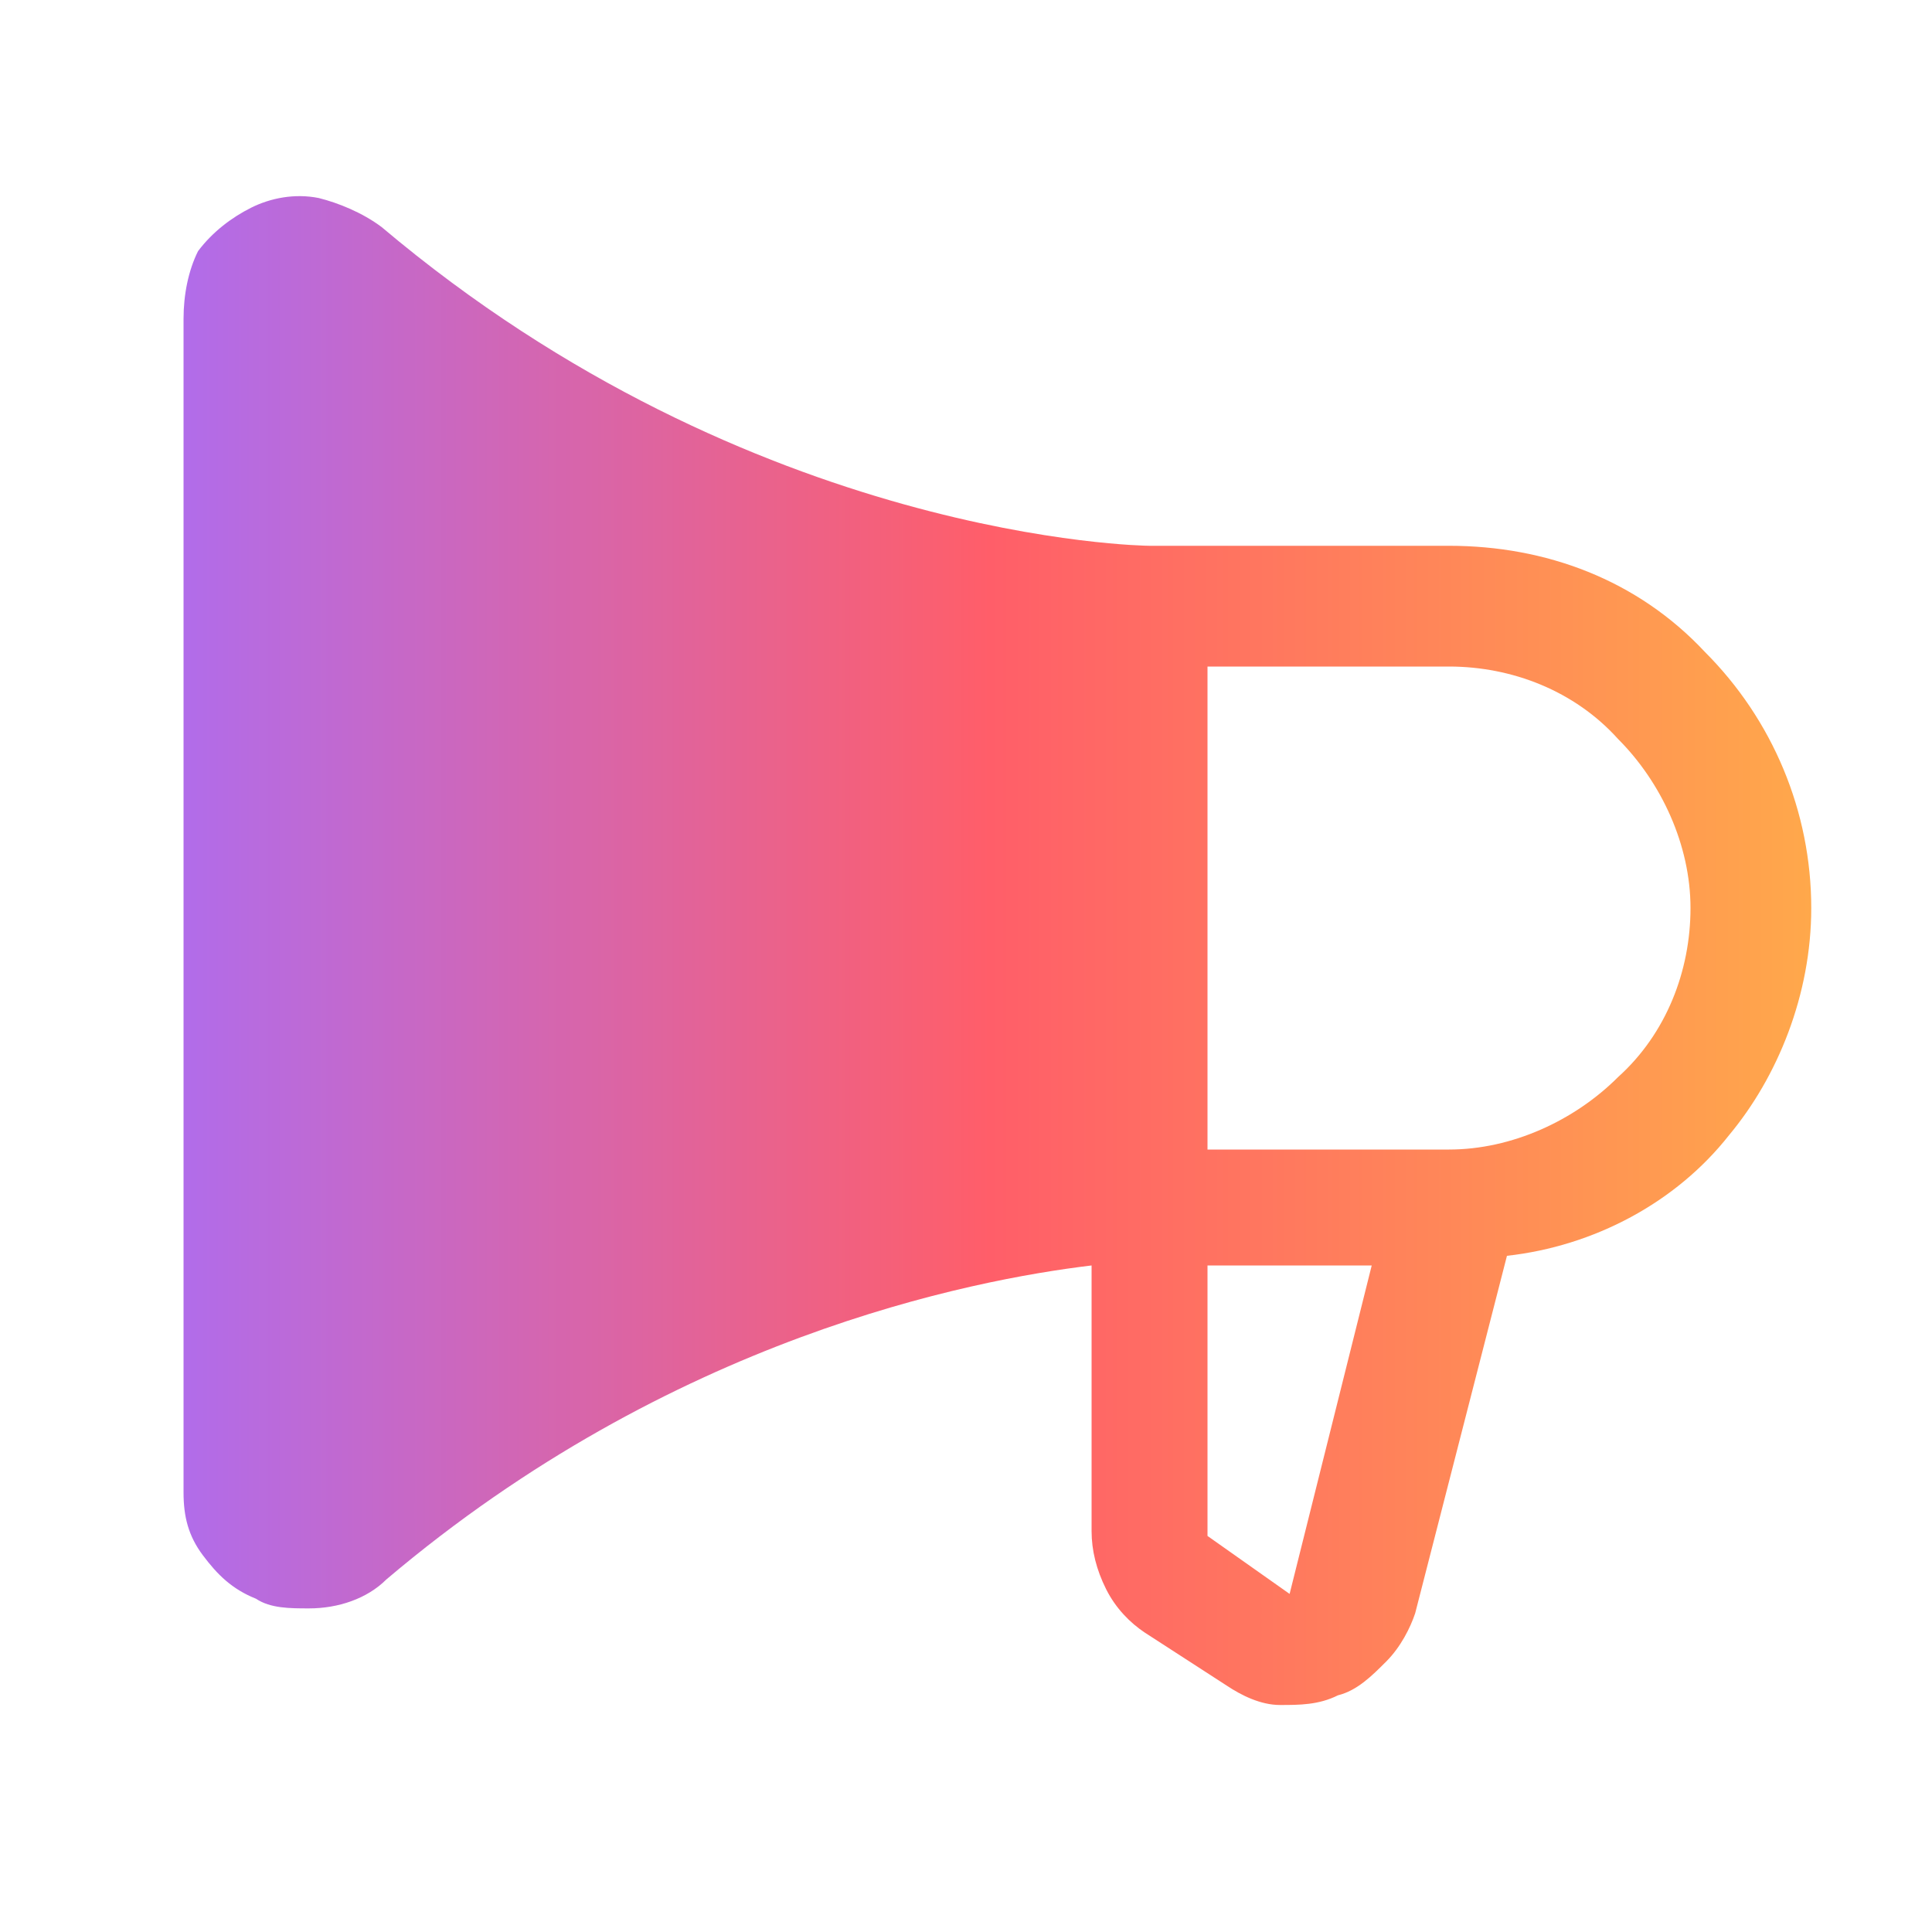 <?xml version="1.0" encoding="utf-8"?>
<!-- Generator: Adobe Illustrator 27.3.1, SVG Export Plug-In . SVG Version: 6.00 Build 0)  -->
<svg version="1.1" id="Layer_1" xmlns="http://www.w3.org/2000/svg" xmlns:xlink="http://www.w3.org/1999/xlink" x="0px" y="0px"
	 viewBox="0 0 40 40" style="enable-background:new 0 0 40 40;" xml:space="preserve">
<style type="text/css">
	.st0{fill:url(#SVGID_1_);}
</style>
<linearGradient id="SVGID_1_" gradientUnits="userSpaceOnUse" x1="3.75" y1="19.783" x2="37.5" y2="19.783">
	<stop  offset="0" style="stop-color:#B16CEA"/>
	<stop  offset="0.496" style="stop-color:#FF5E69"/>
	<stop  offset="1" style="stop-color:#FFA84B"/>
</linearGradient>
<path class="st0" d="M37.5,18.8c0-2-0.8-3.9-2.2-5.3C33.9,12,32,11.3,30,11.3h-6.2c-0.1,0-8.2-0.1-15.9-6.6C7.5,4.4,7,4.2,6.6,4.1
	c-0.5-0.1-1,0-1.4,0.2C4.8,4.5,4.4,4.8,4.1,5.2C3.9,5.6,3.8,6.1,3.8,6.6v24.3c0,0.5,0.1,0.9,0.4,1.3c0.3,0.4,0.6,0.7,1.1,0.9
	c0.3,0.2,0.7,0.2,1.1,0.2c0.6,0,1.2-0.2,1.6-0.6c5.9-5,12.1-6.2,14.6-6.5v5.5c0,0.4,0.1,0.8,0.3,1.2c0.2,0.4,0.5,0.7,0.8,0.9
	l1.7,1.1c0.3,0.2,0.7,0.4,1.1,0.4c0.4,0,0.8,0,1.2-0.2c0.4-0.1,0.7-0.4,1-0.7s0.5-0.7,0.6-1l1.9-7.4c1.8-0.2,3.5-1.1,4.6-2.5
	C36.8,22.3,37.5,20.6,37.5,18.8L37.5,18.8z M26.7,33L25,31.8v-5.6h3.4L26.7,33z M30,23.8h-5v-10h5c1.3,0,2.6,0.5,3.5,1.5
	c0.9,0.9,1.5,2.2,1.5,3.5c0,1.3-0.5,2.6-1.5,3.5C32.6,23.2,31.3,23.8,30,23.8z"/>
</svg>
